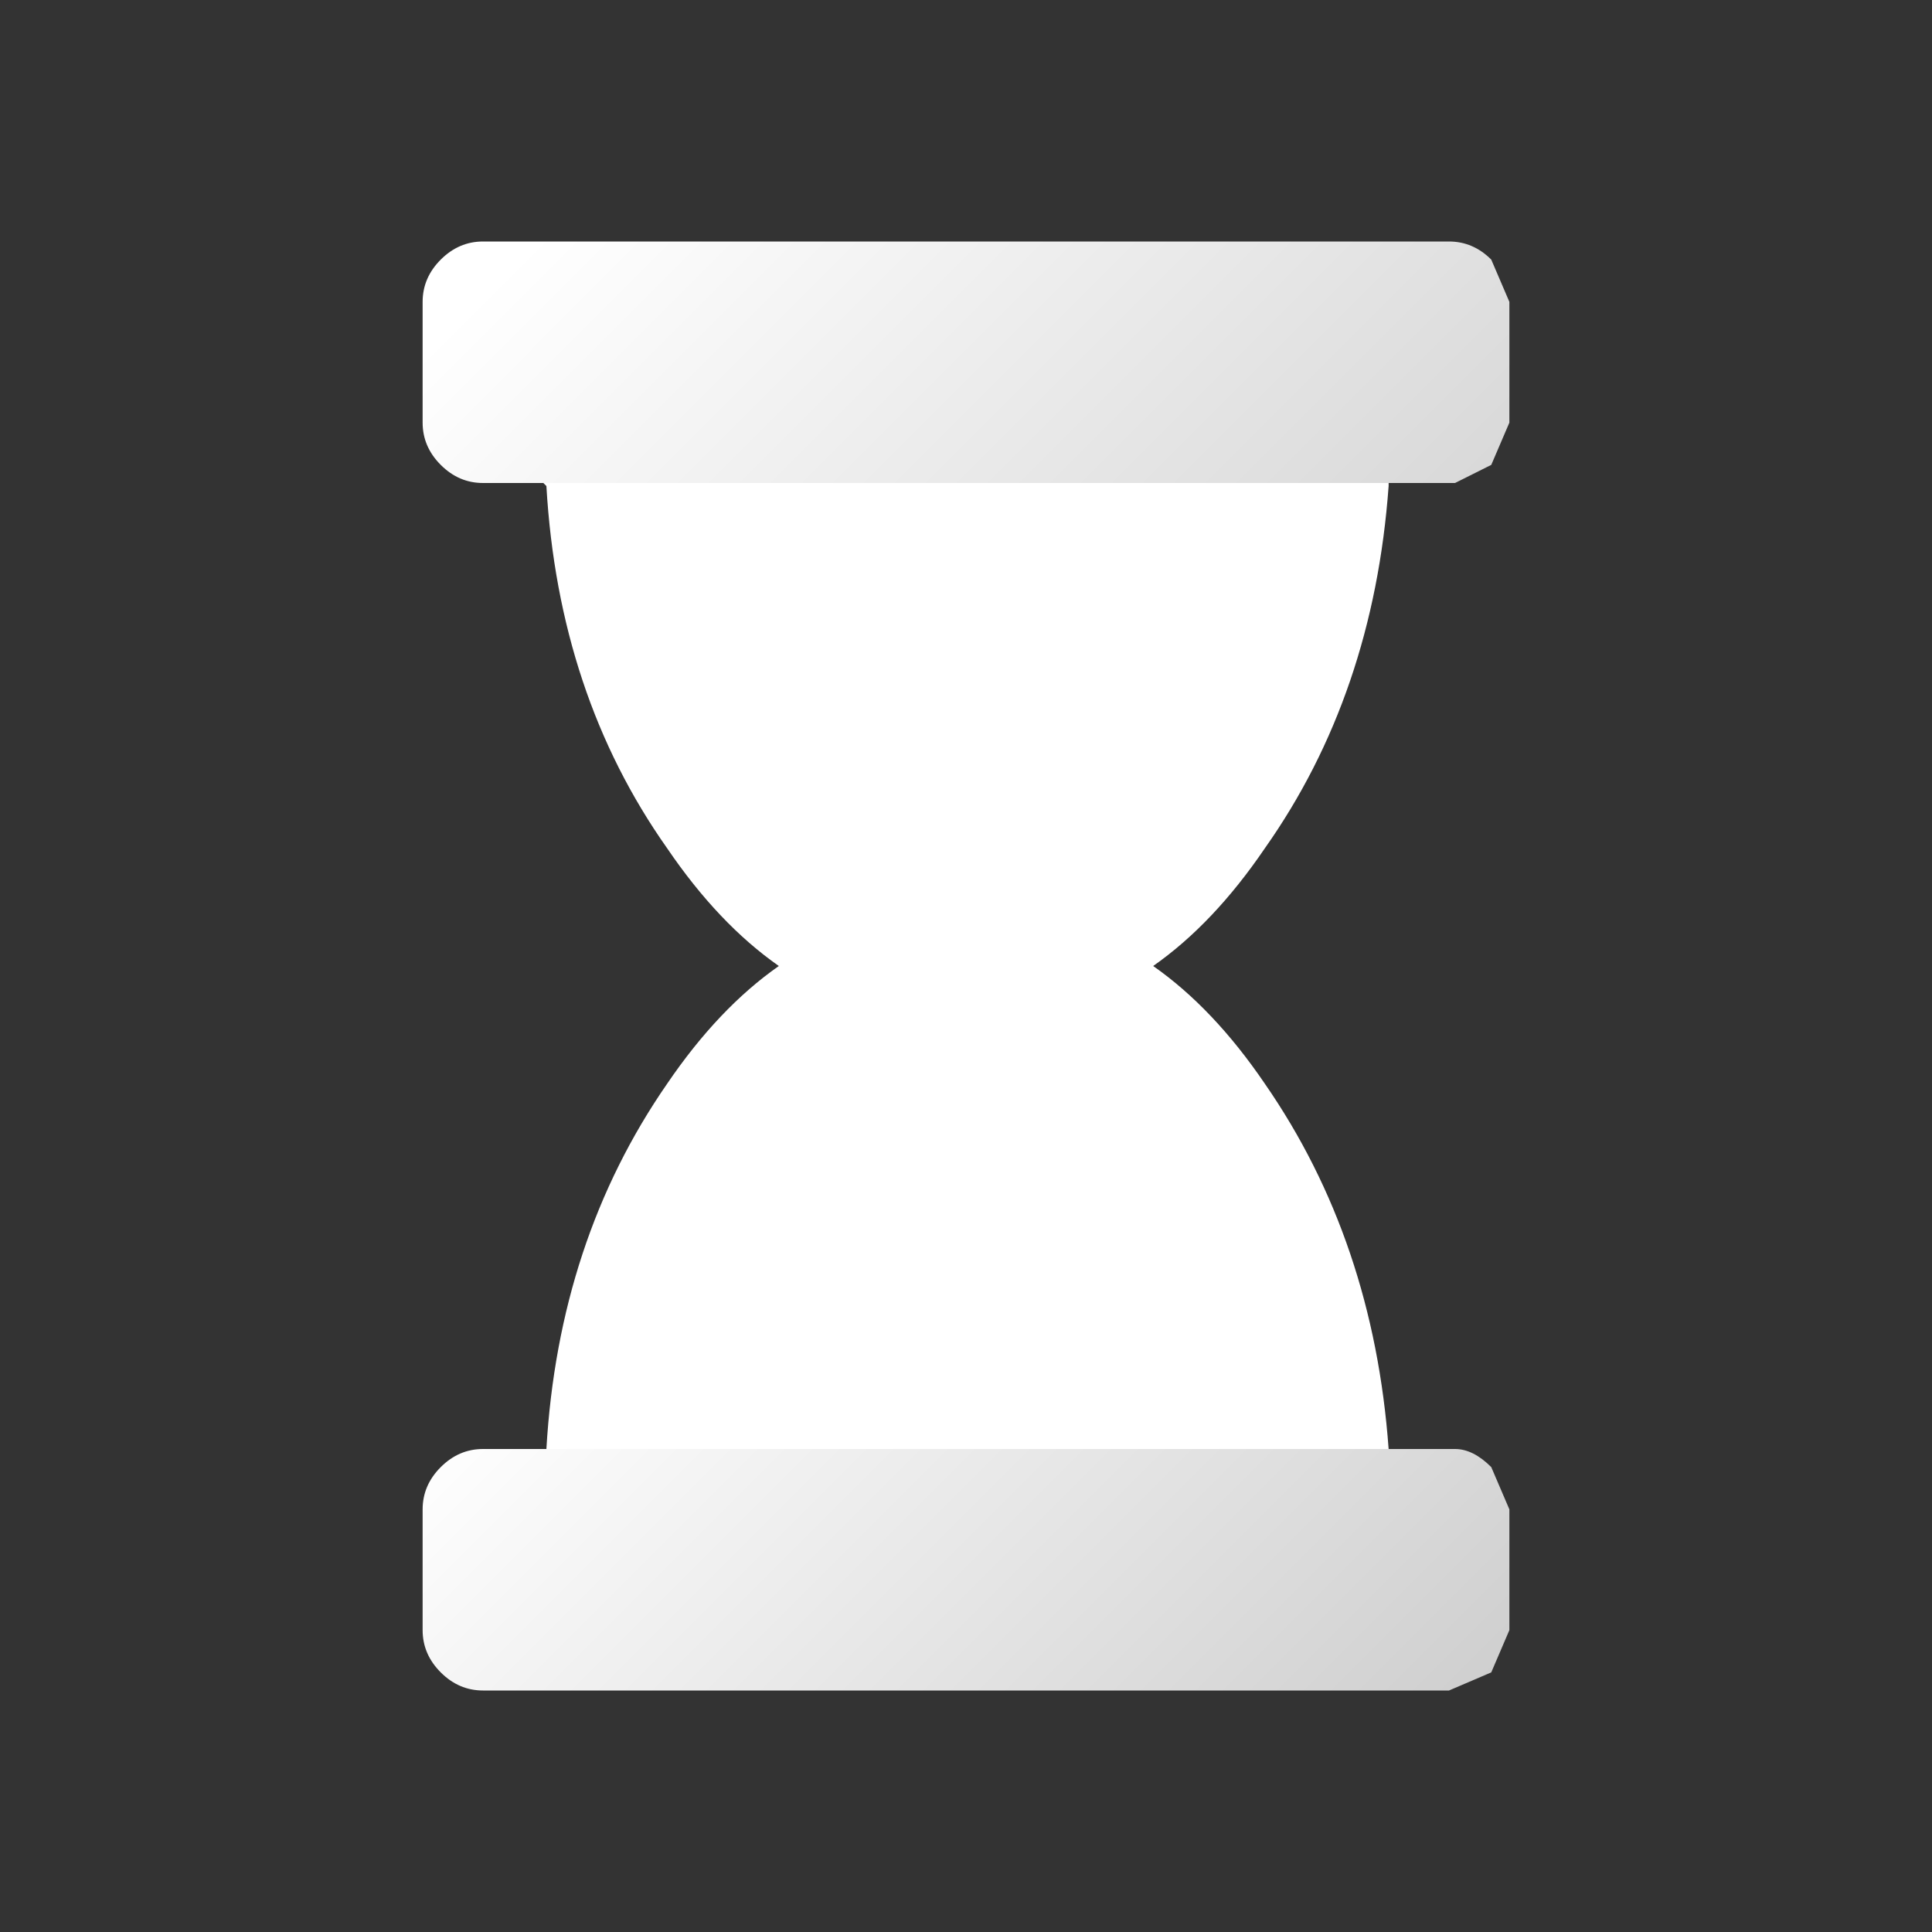 <svg width="32" height="32" xmlns="http://www.w3.org/2000/svg" xmlns:xlink="http://www.w3.org/1999/xlink">
  <rect width="100%" height="100%" fill="#333333" stroke="none"/>
  <defs>
    <linearGradient gradientUnits="userSpaceOnUse" x1="-819.2" x2="819.2" spreadMethod="pad" gradientTransform="matrix(0.008 0.008 -0.002 0.002 17.9 8)" id="gradient0">
      <stop offset="0" stop-color="#FFFFFF"/>
      <stop offset="1" stop-color="#CCCCCC"/>
    </linearGradient>
    <linearGradient gradientUnits="userSpaceOnUse" x1="-819.2" x2="819.2" spreadMethod="pad" gradientTransform="matrix(0.007 0.007 -0.002 0.002 16 26.4)" id="gradient1">
      <stop offset="0" stop-color="#FFFFFF"/>
      <stop offset="1" stop-color="#CCCCCC"/>
    </linearGradient>
  </defs>
  <g>
    <path stroke="none" fill="url(#gradient0)" d="M9 8 L8 8 Q7.6 8 7.3 7.7 7 7.4 7 7 L7 5 Q7 4.6 7.3 4.3 7.6 4 8 4 L24 4 Q24.4 4 24.7 4.3 L25 5 25 7 24.7 7.7 24.1 8 23 8 9 8"/>
    <path stroke="none" fill="#FFFFFF" d="M9 8 L23 8 23 8.05 Q22.75 11.5 20.95 14.05 20.1 15.3 19.1 16 20.1 16.7 20.95 17.95 22.75 20.55 23 24 L9.05 24 Q9.25 20.55 11.05 17.95 11.9 16.7 12.9 16 11.9 15.3 11.05 14.05 9.25 11.5 9.05 8.05 L9 8"/>
    <path stroke="none" fill="url(#gradient1)" d="M23 24 L24.1 24 Q24.4 24 24.7 24.3 L25 25 25 27 24.7 27.7 24 28 8 28 Q7.6 28 7.3 27.7 7 27.4 7 27 L7 25 Q7 24.6 7.3 24.3 7.6 24 8 24 L9.05 24 23 24"/>
  </g>
</svg>